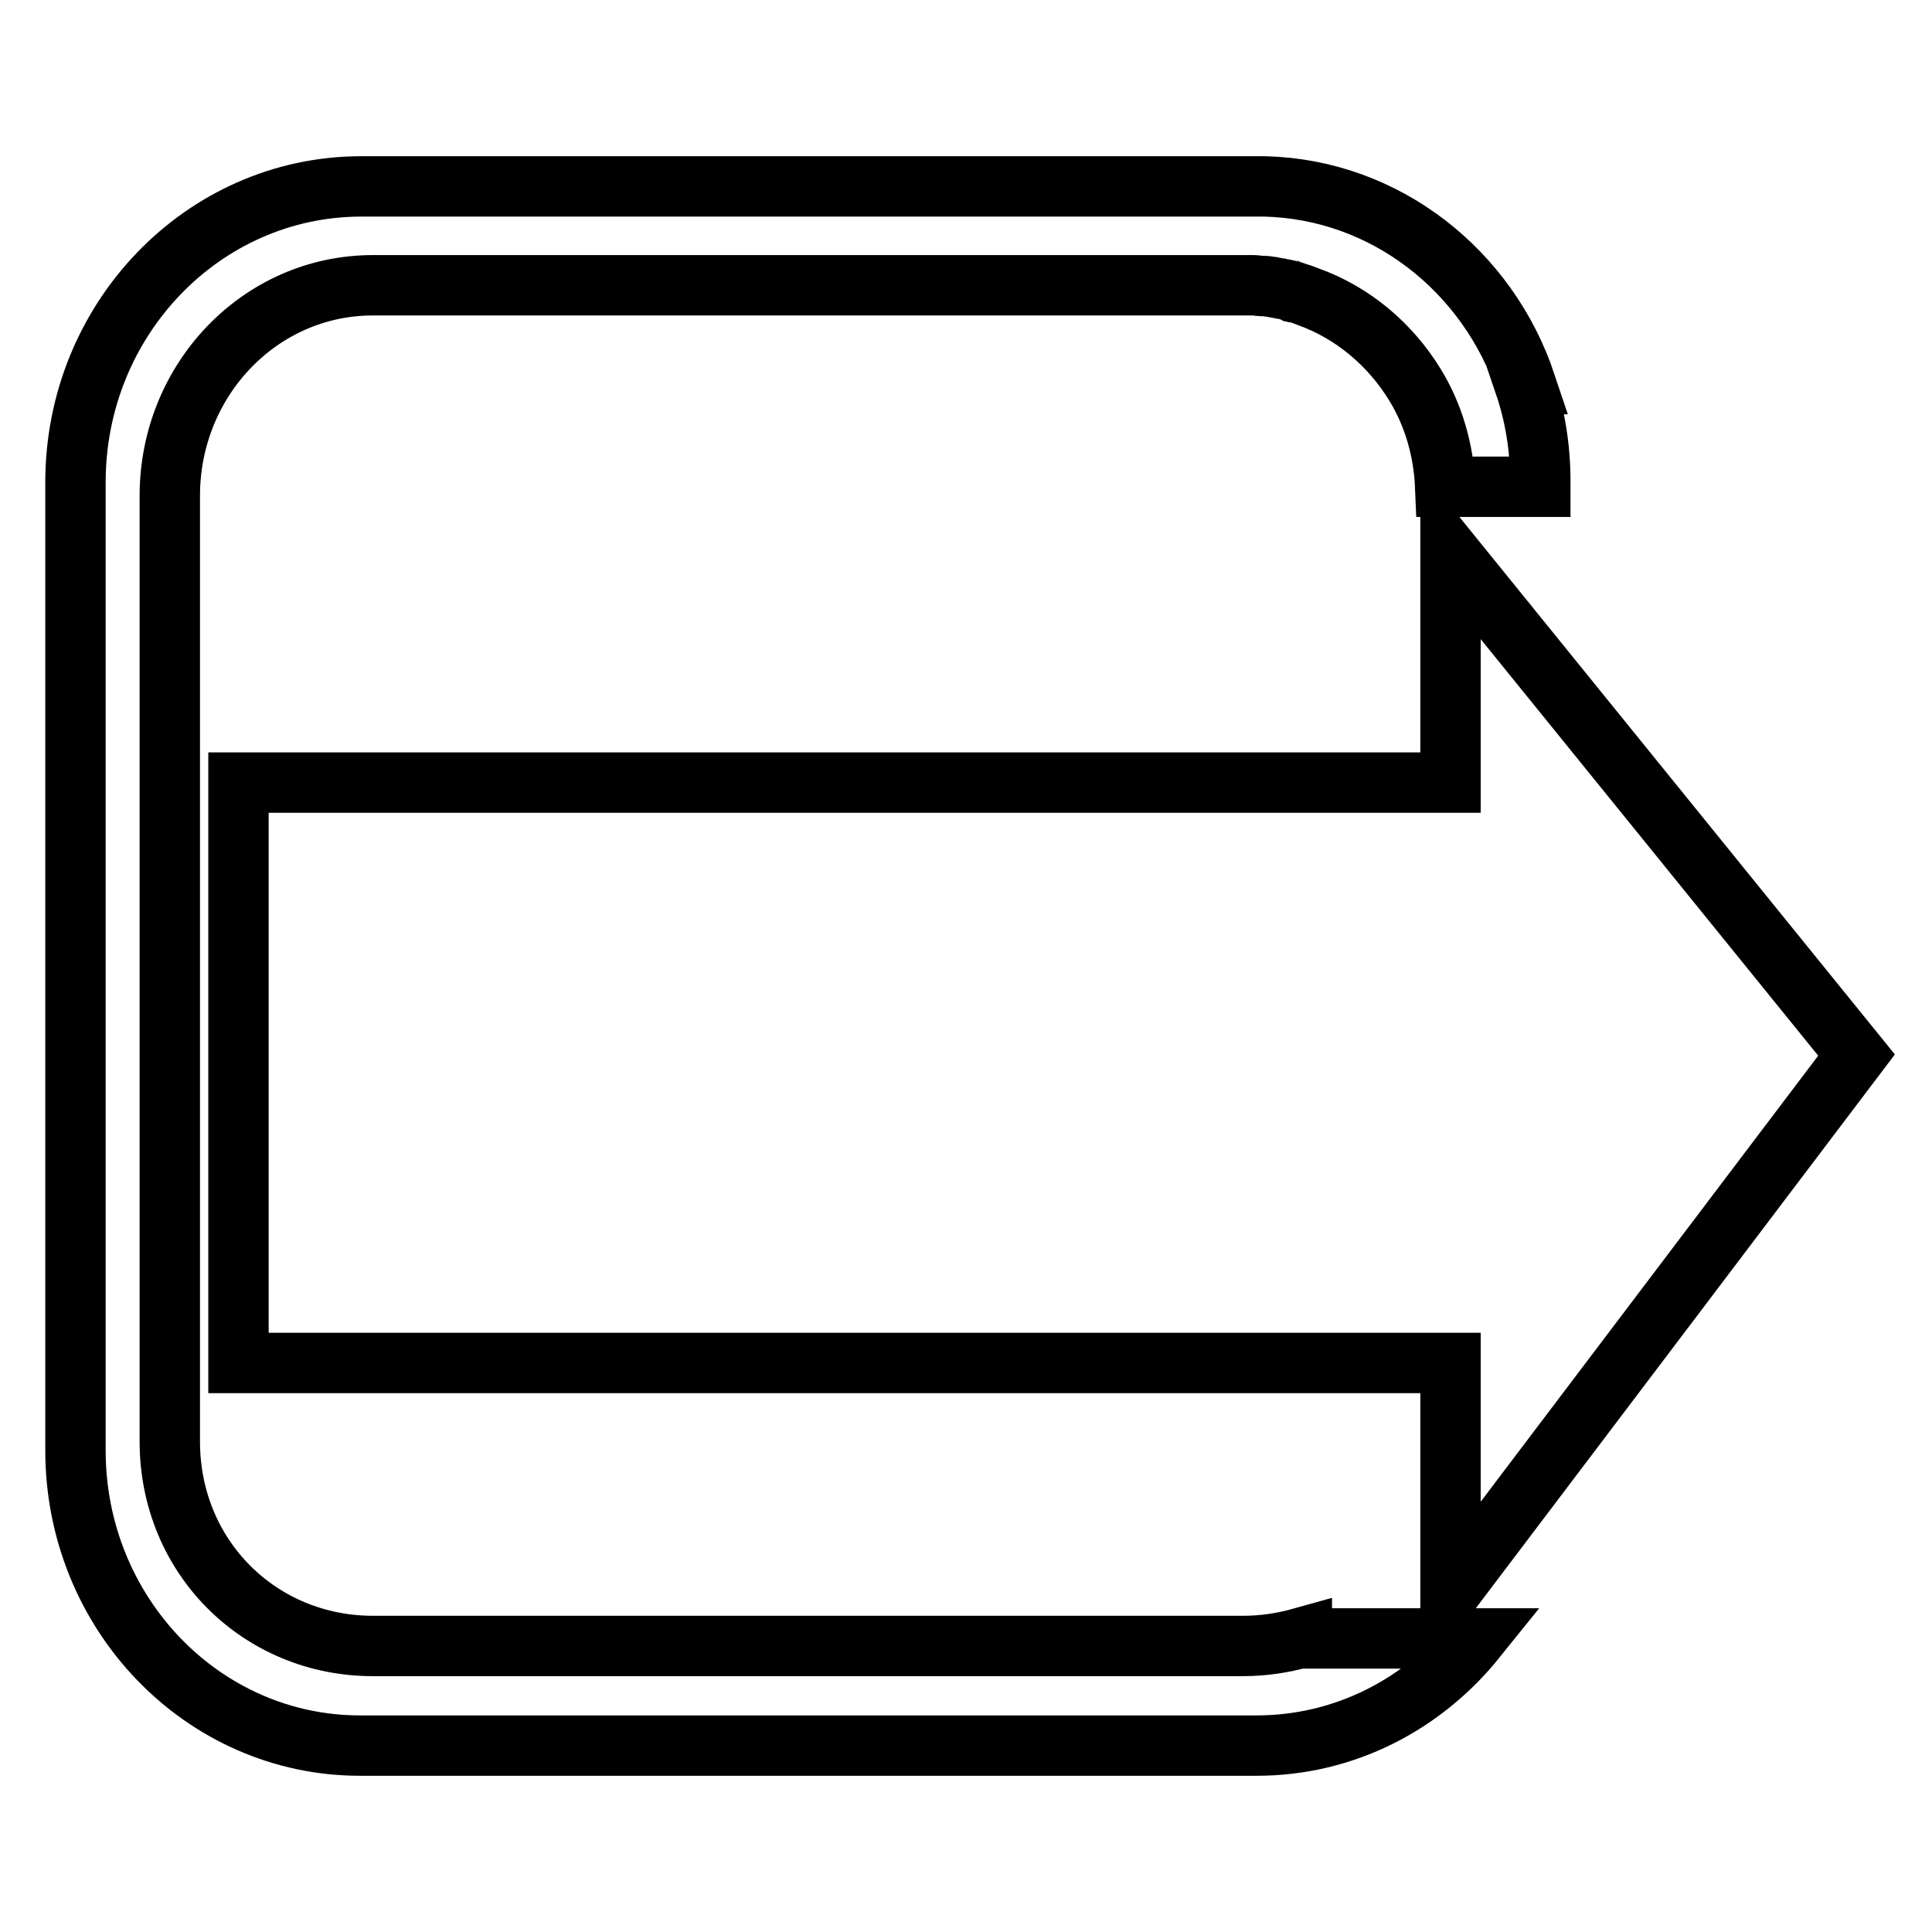 <?xml version="1.0" encoding="utf-8"?>
<!-- Svg Vector Icons : http://www.onlinewebfonts.com/icon -->
<!DOCTYPE svg PUBLIC "-//W3C//DTD SVG 1.1//EN" "http://www.w3.org/Graphics/SVG/1.1/DTD/svg11.dtd">
<svg version="1.1" xmlns="http://www.w3.org/2000/svg" xmlns:xlink="http://www.w3.org/1999/xlink" x="0px" y="0px" viewBox="0 0 256 256" enable-background="new 0 0 256 256" xml:space="preserve">
<g> <path stroke-width="8" fill-opacity="0" stroke="#000000"  d="M246,139.8l-53.8-66.4v30.3H31.6v76.9h160.6v30.3L246,139.8L246,139.8z M172.5,217 c-2.5,0.7-5.1,1.1-7.8,1.1H49.4c-14.9,0-26.9-11.7-26.9-27.1V65.7c0-15.4,12-27.9,26.9-27.9h115.2c0,0,0,0,0.1,0c0.4,0,0.7,0,1.1,0 c0.1,0,0.3,0,0.4,0c0.3,0,0.6,0.1,0.9,0.1c0.2,0,0.3,0,0.5,0c0.3,0,0.5,0.1,0.8,0.1c0.2,0,0.4,0.1,0.5,0.1c0.2,0,0.4,0.1,0.6,0.1 c0.3,0.1,0.7,0.1,1,0.2c0.1,0,0.3,0.1,0.4,0.1c0.2,0.1,0.5,0.1,0.7,0.2c0.1,0,0.1,0,0.2,0.1c0.5,0.1,1,0.3,1.5,0.5c0,0,0,0,0,0 c5.9,2.1,10.9,6.3,14.2,11.7h0c2.4,3.9,3.8,8.6,4,13.5h12.6v-0.7c0-4.5-0.7-8.8-2.1-12.9h0.2c-5-15-18.6-25.8-34.6-26.2 c-0.2,0-0.4,0-0.7,0c-0.1,0-0.2,0-0.3,0H47.7C26.9,24.8,10,42.3,10,63.9v128.3c0,21.6,16.9,39.1,37.7,39.1h118.8 c11.7,0,22.1-5.5,29.1-14.2H172.5L172.5,217z"/></g>
</svg>